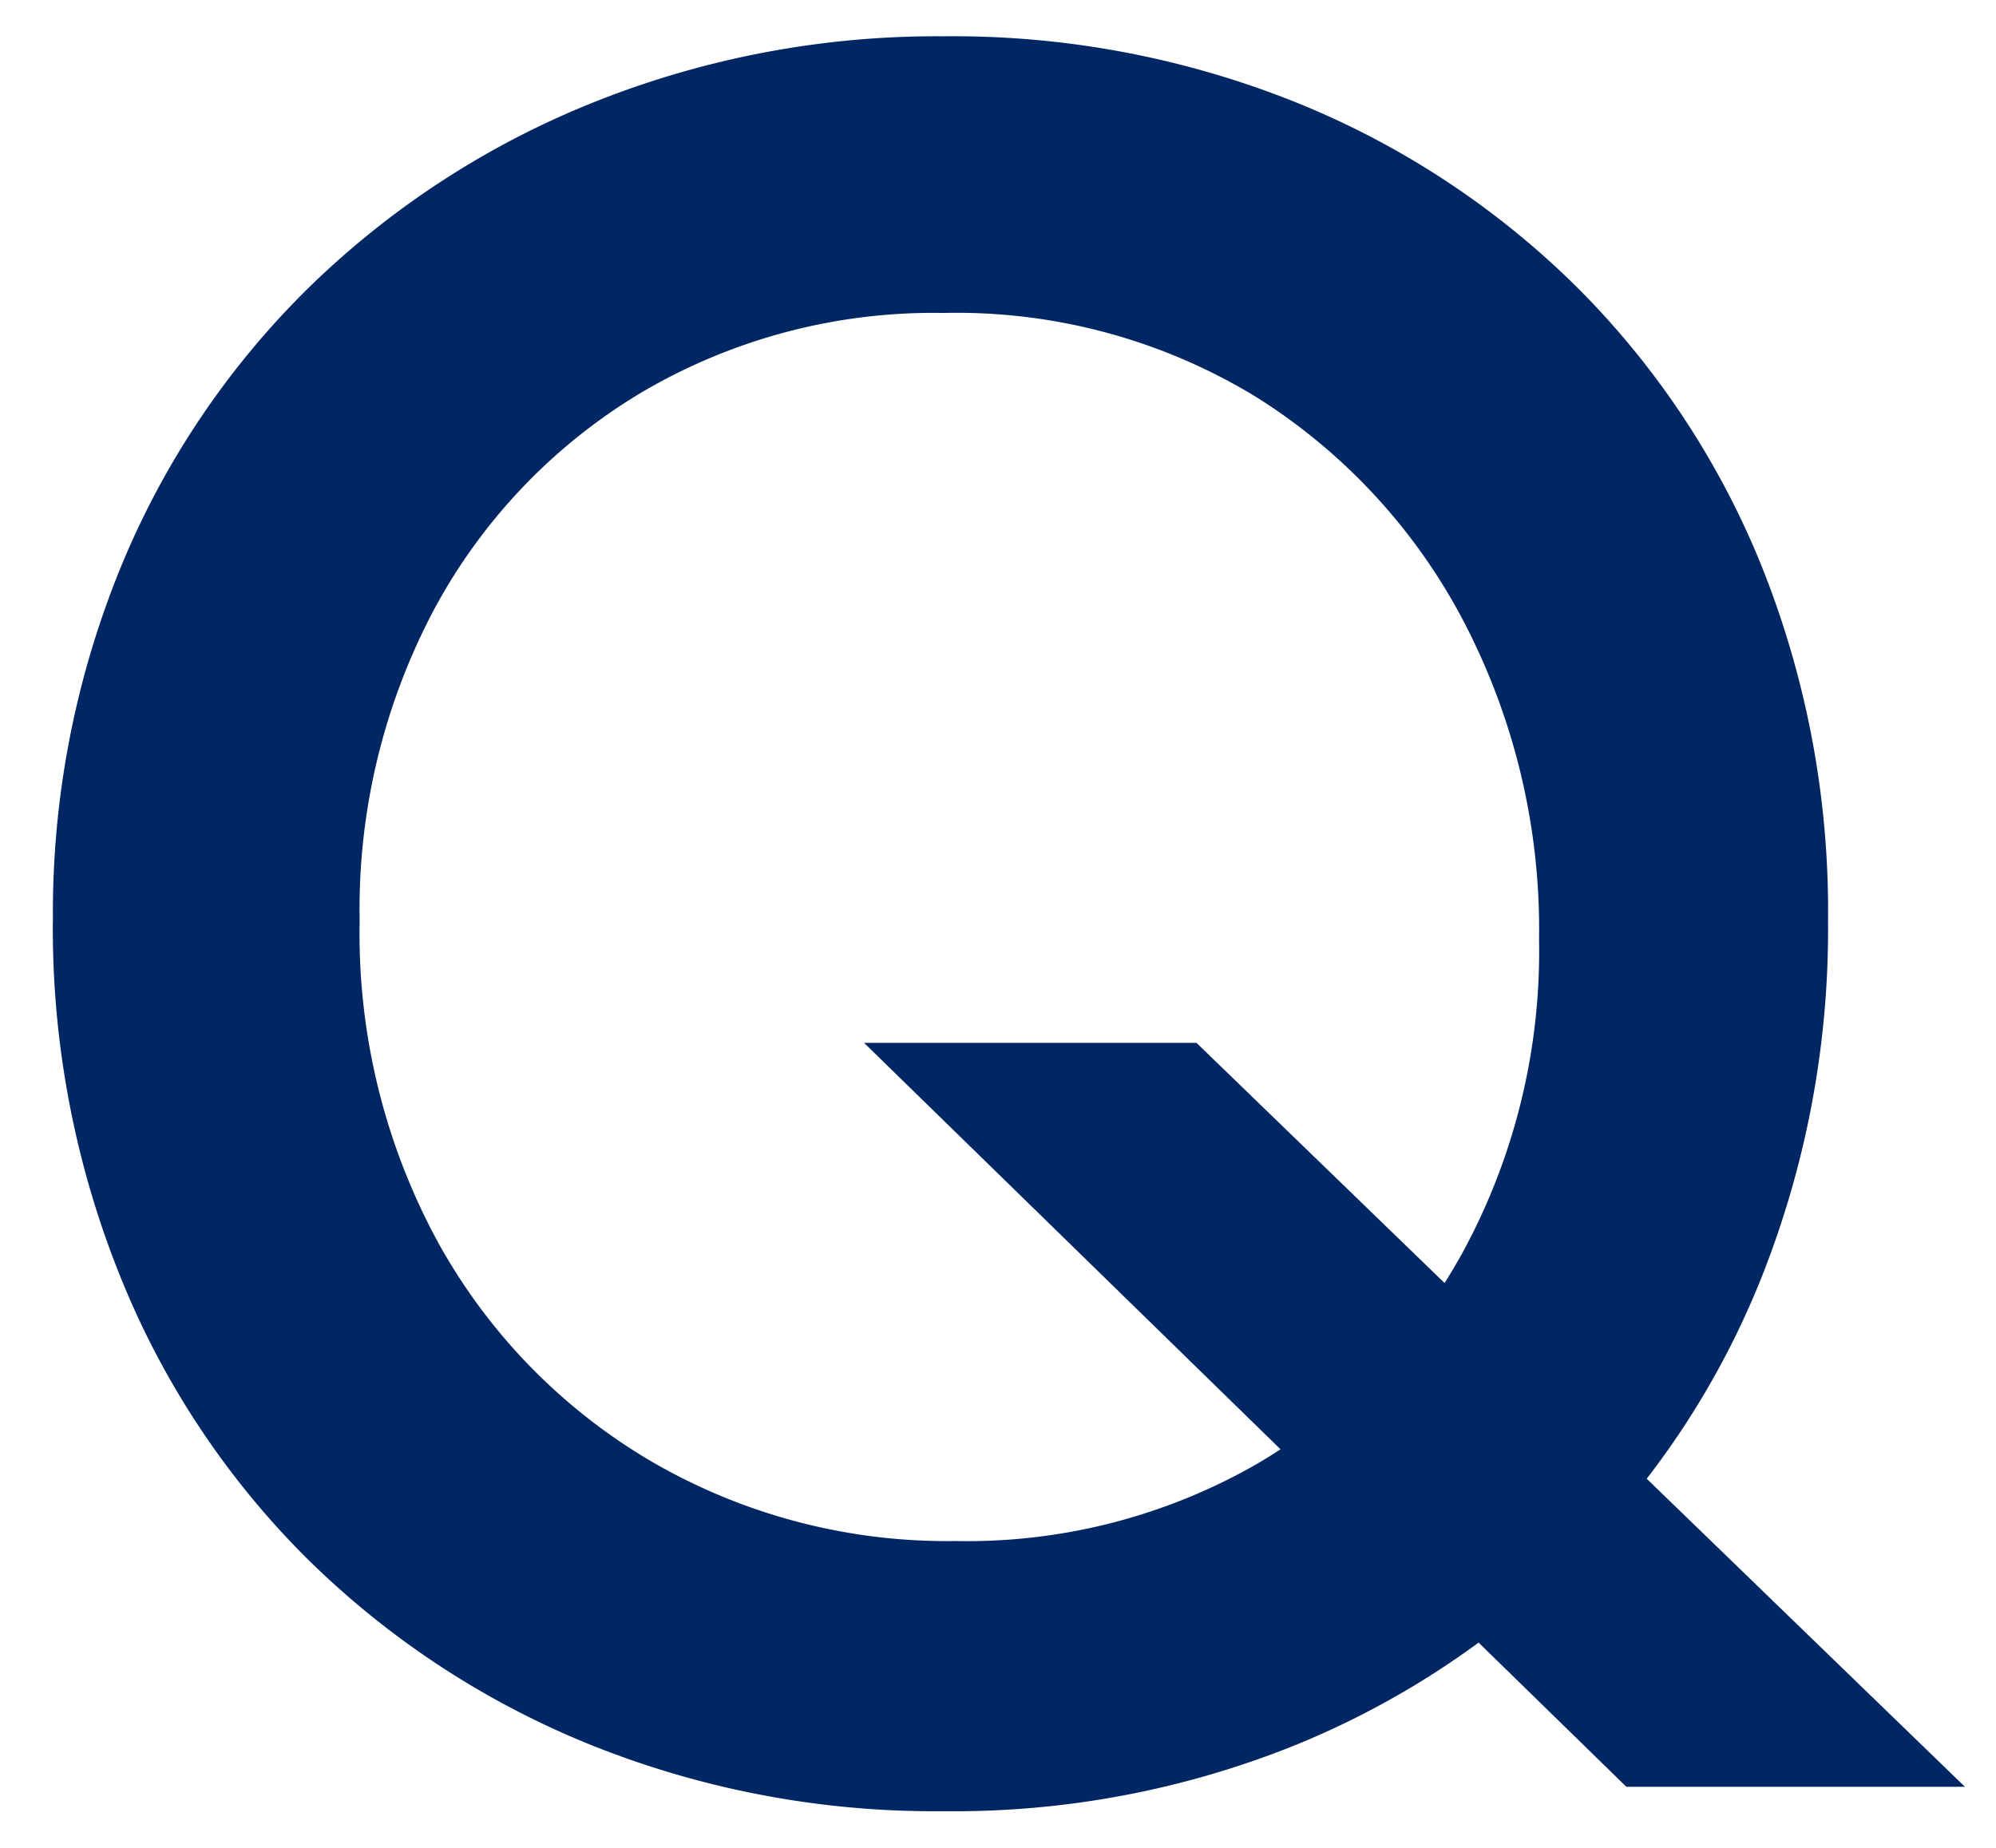 <svg xmlns="http://www.w3.org/2000/svg" width="27" height="25"><defs><clipPath id="clip-path"><path id="長方形_111754" data-name="長方形 111754" fill="#fff" d="M0 0h27v25H0z"/></clipPath></defs><g id="マスクグループ_166" data-name="マスクグループ 166" clip-path="url(#clip-path)"><path id="パス_1249896" data-name="パス 1249896" d="M-8.135-11.55a8.644 8.644 0 011.019-4.236 7.616 7.616 0 012.805-2.92 7.777 7.777 0 014.072-1.069 7.777 7.777 0 014.22 1.13A7.916 7.916 0 016.8-15.6a9 9 0 011.019 4.3A8.533 8.533 0 016.8-7.091a7.525 7.525 0 01-2.791 2.884A7.877 7.877 0 01-.074-3.16a7.949 7.949 0 01-4.113-1.076A7.812 7.812 0 01-7.074-7.2a8.733 8.733 0 01-1.061-4.35zm-4.15 0a12.6 12.6 0 00.9 4.781 11.355 11.355 0 002.52 3.828A11.677 11.677 0 00-5.033-.412 12.461 12.461 0 00-.239.495a12.343 12.343 0 004.793-.907 11.556 11.556 0 003.791-2.529 11.324 11.324 0 002.5-3.828 12.755 12.755 0 00.883-4.781 12.53 12.53 0 00-.891-4.781 11.306 11.306 0 00-2.5-3.787 11.524 11.524 0 00-3.791-2.5 12.448 12.448 0 00-4.777-.9 12.492 12.492 0 00-4.756.9 11.75 11.75 0 00-3.836 2.5 11.33 11.33 0 00-2.545 3.787 12.329 12.329 0 00-.916 4.781zM-1.312-9.9L9 .165h4.58L3.185-9.9z" transform="translate(13 24.009)" fill="#002663"/></g></svg>